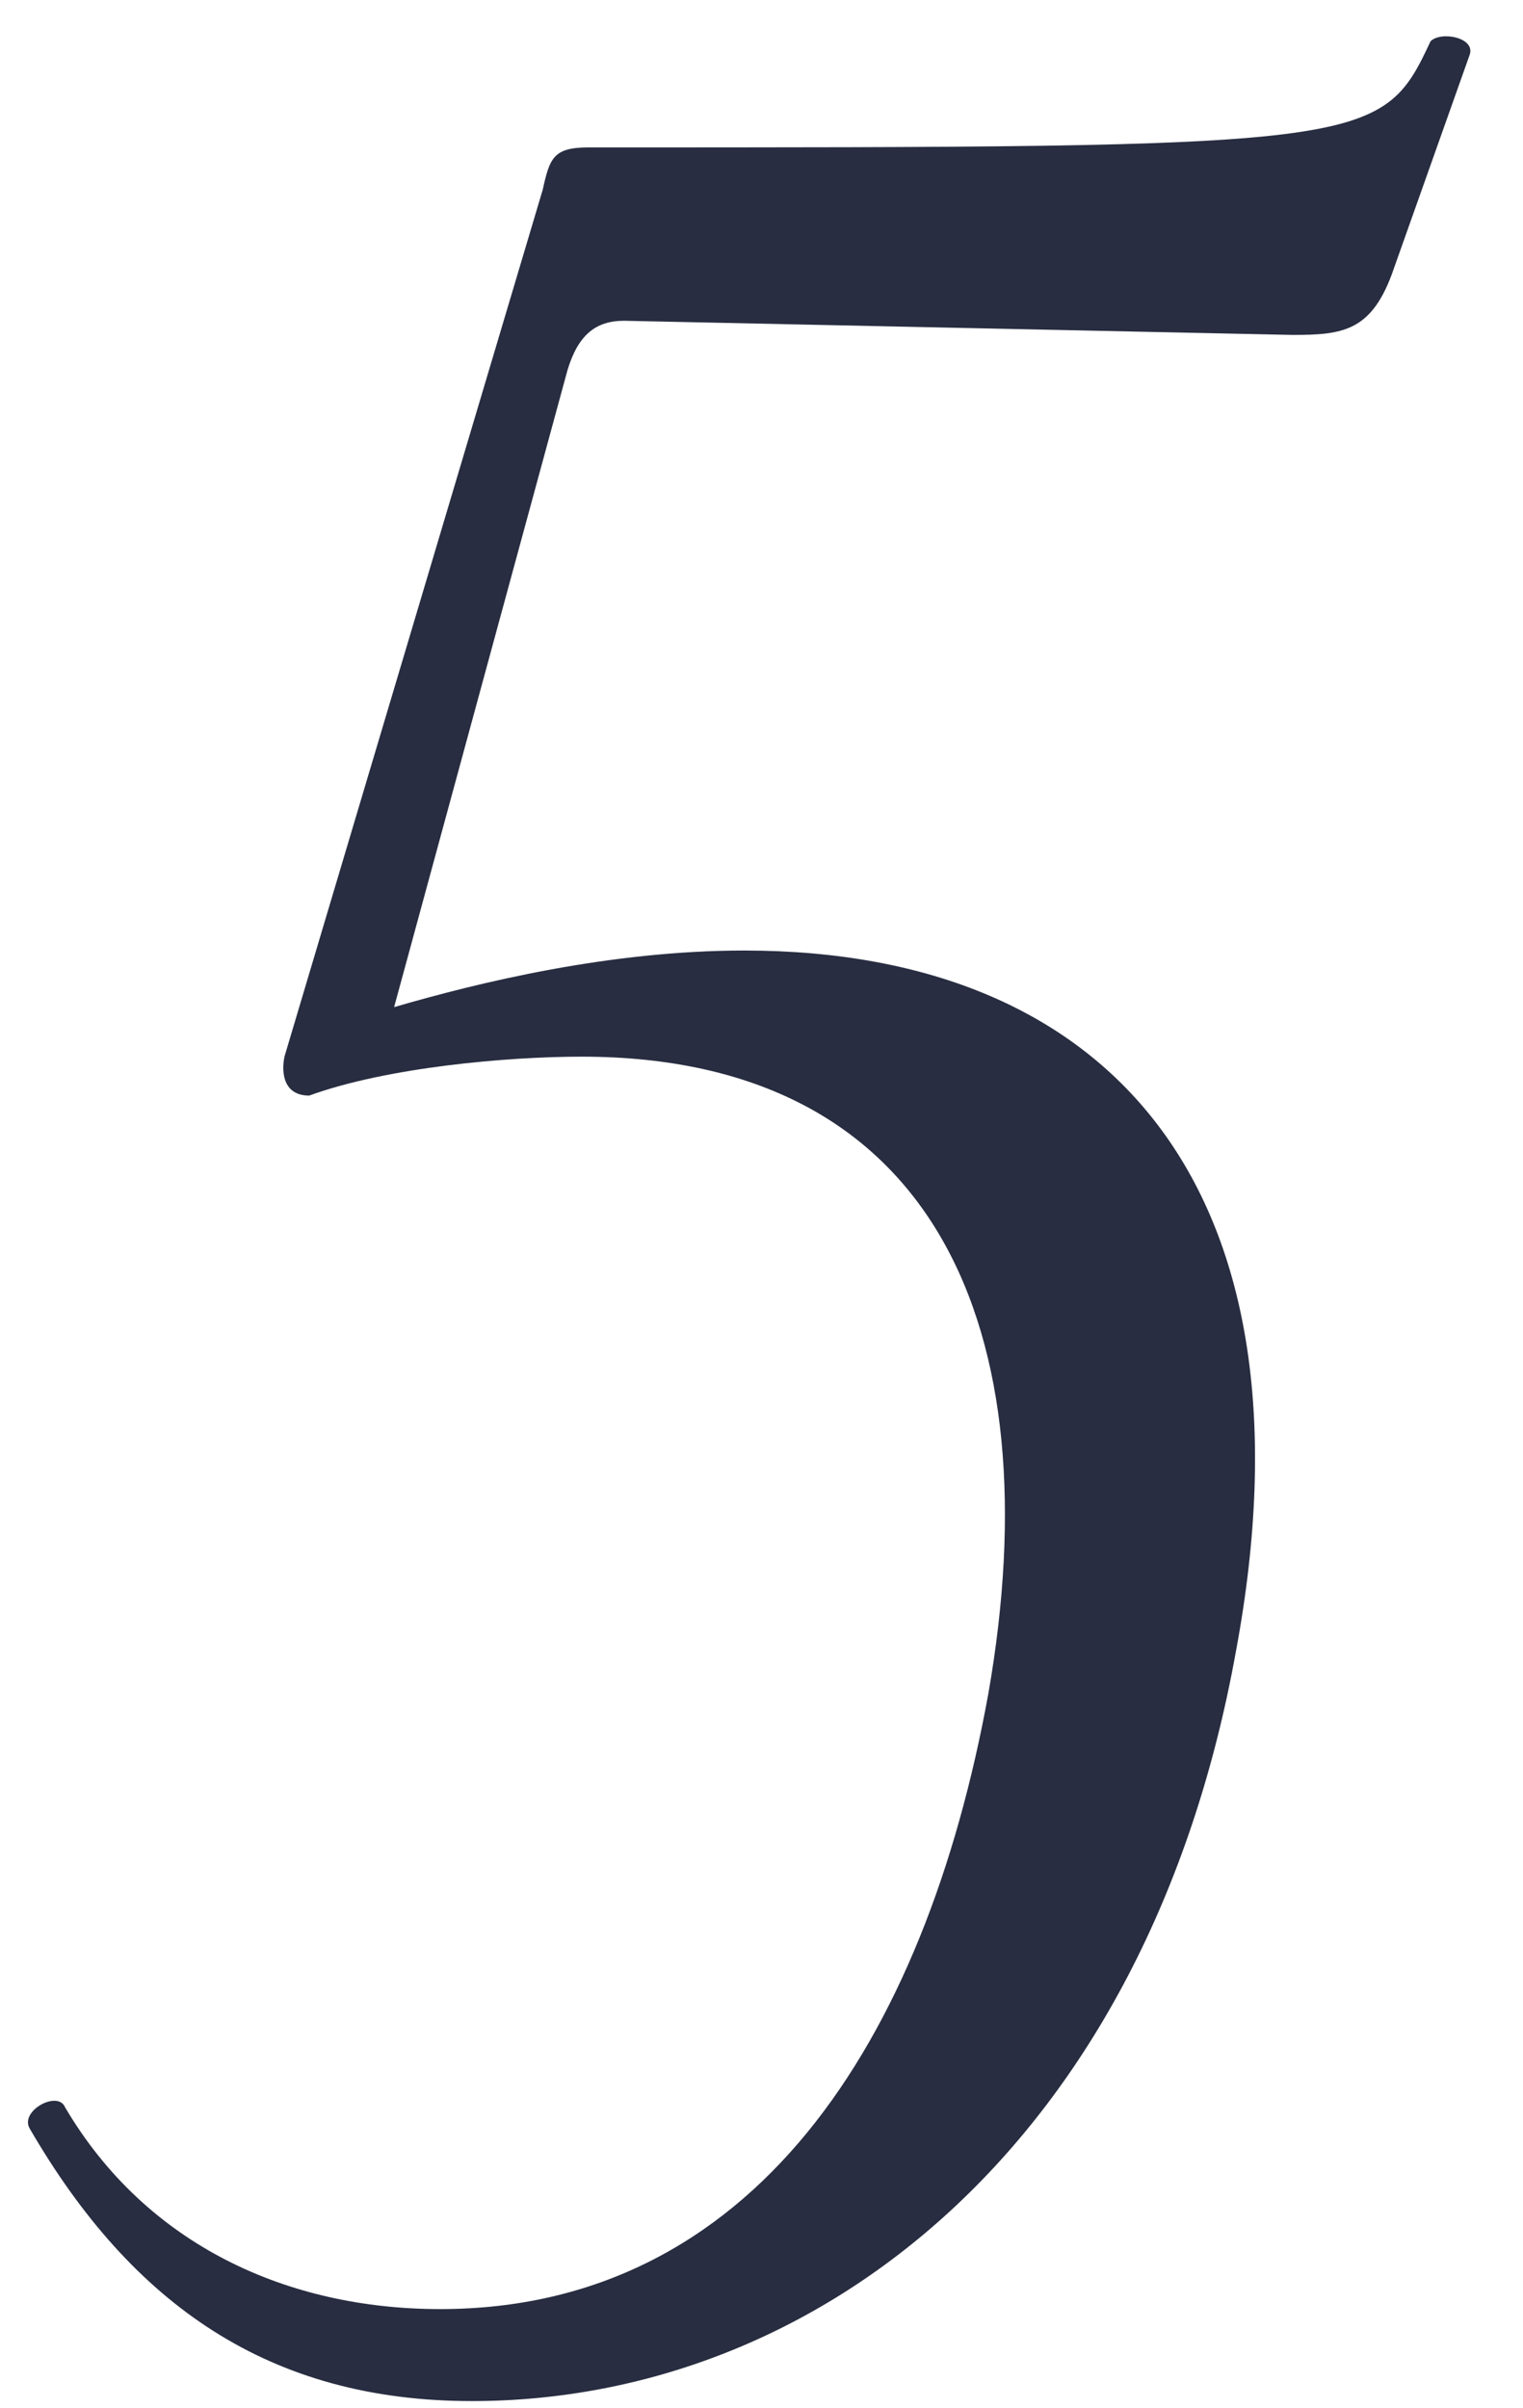 <?xml version="1.0" encoding="UTF-8"?> <svg xmlns="http://www.w3.org/2000/svg" width="31" height="49" viewBox="0 0 31 49" fill="none"> <path d="M29.118 0.84C28.11 3 27.894 3 11.982 3C11.262 3 11.19 3.216 11.046 3.864L5.79 21.504C5.718 21.864 5.79 22.296 6.294 22.296C7.878 21.72 10.326 21.504 11.838 21.504C19.038 21.504 21.414 27.048 20.118 34.464C18.822 41.592 15.294 46.992 8.958 46.992C5.862 46.992 2.982 45.696 1.326 42.888C1.182 42.528 0.39 42.96 0.606 43.32C2.694 46.92 5.502 48.864 9.606 48.864C16.662 48.864 23.358 43.608 25.158 33.6C26.886 24.312 22.71 19.344 15.15 19.344C12.414 19.344 9.75 19.992 8.022 20.496L11.55 7.536C11.766 6.816 12.126 6.528 12.702 6.528L26.31 6.816C27.318 6.816 27.894 6.744 28.326 5.592L29.91 1.128C30.054 0.768 29.334 0.624 29.118 0.84Z" fill="#282D41"></path> </svg> 